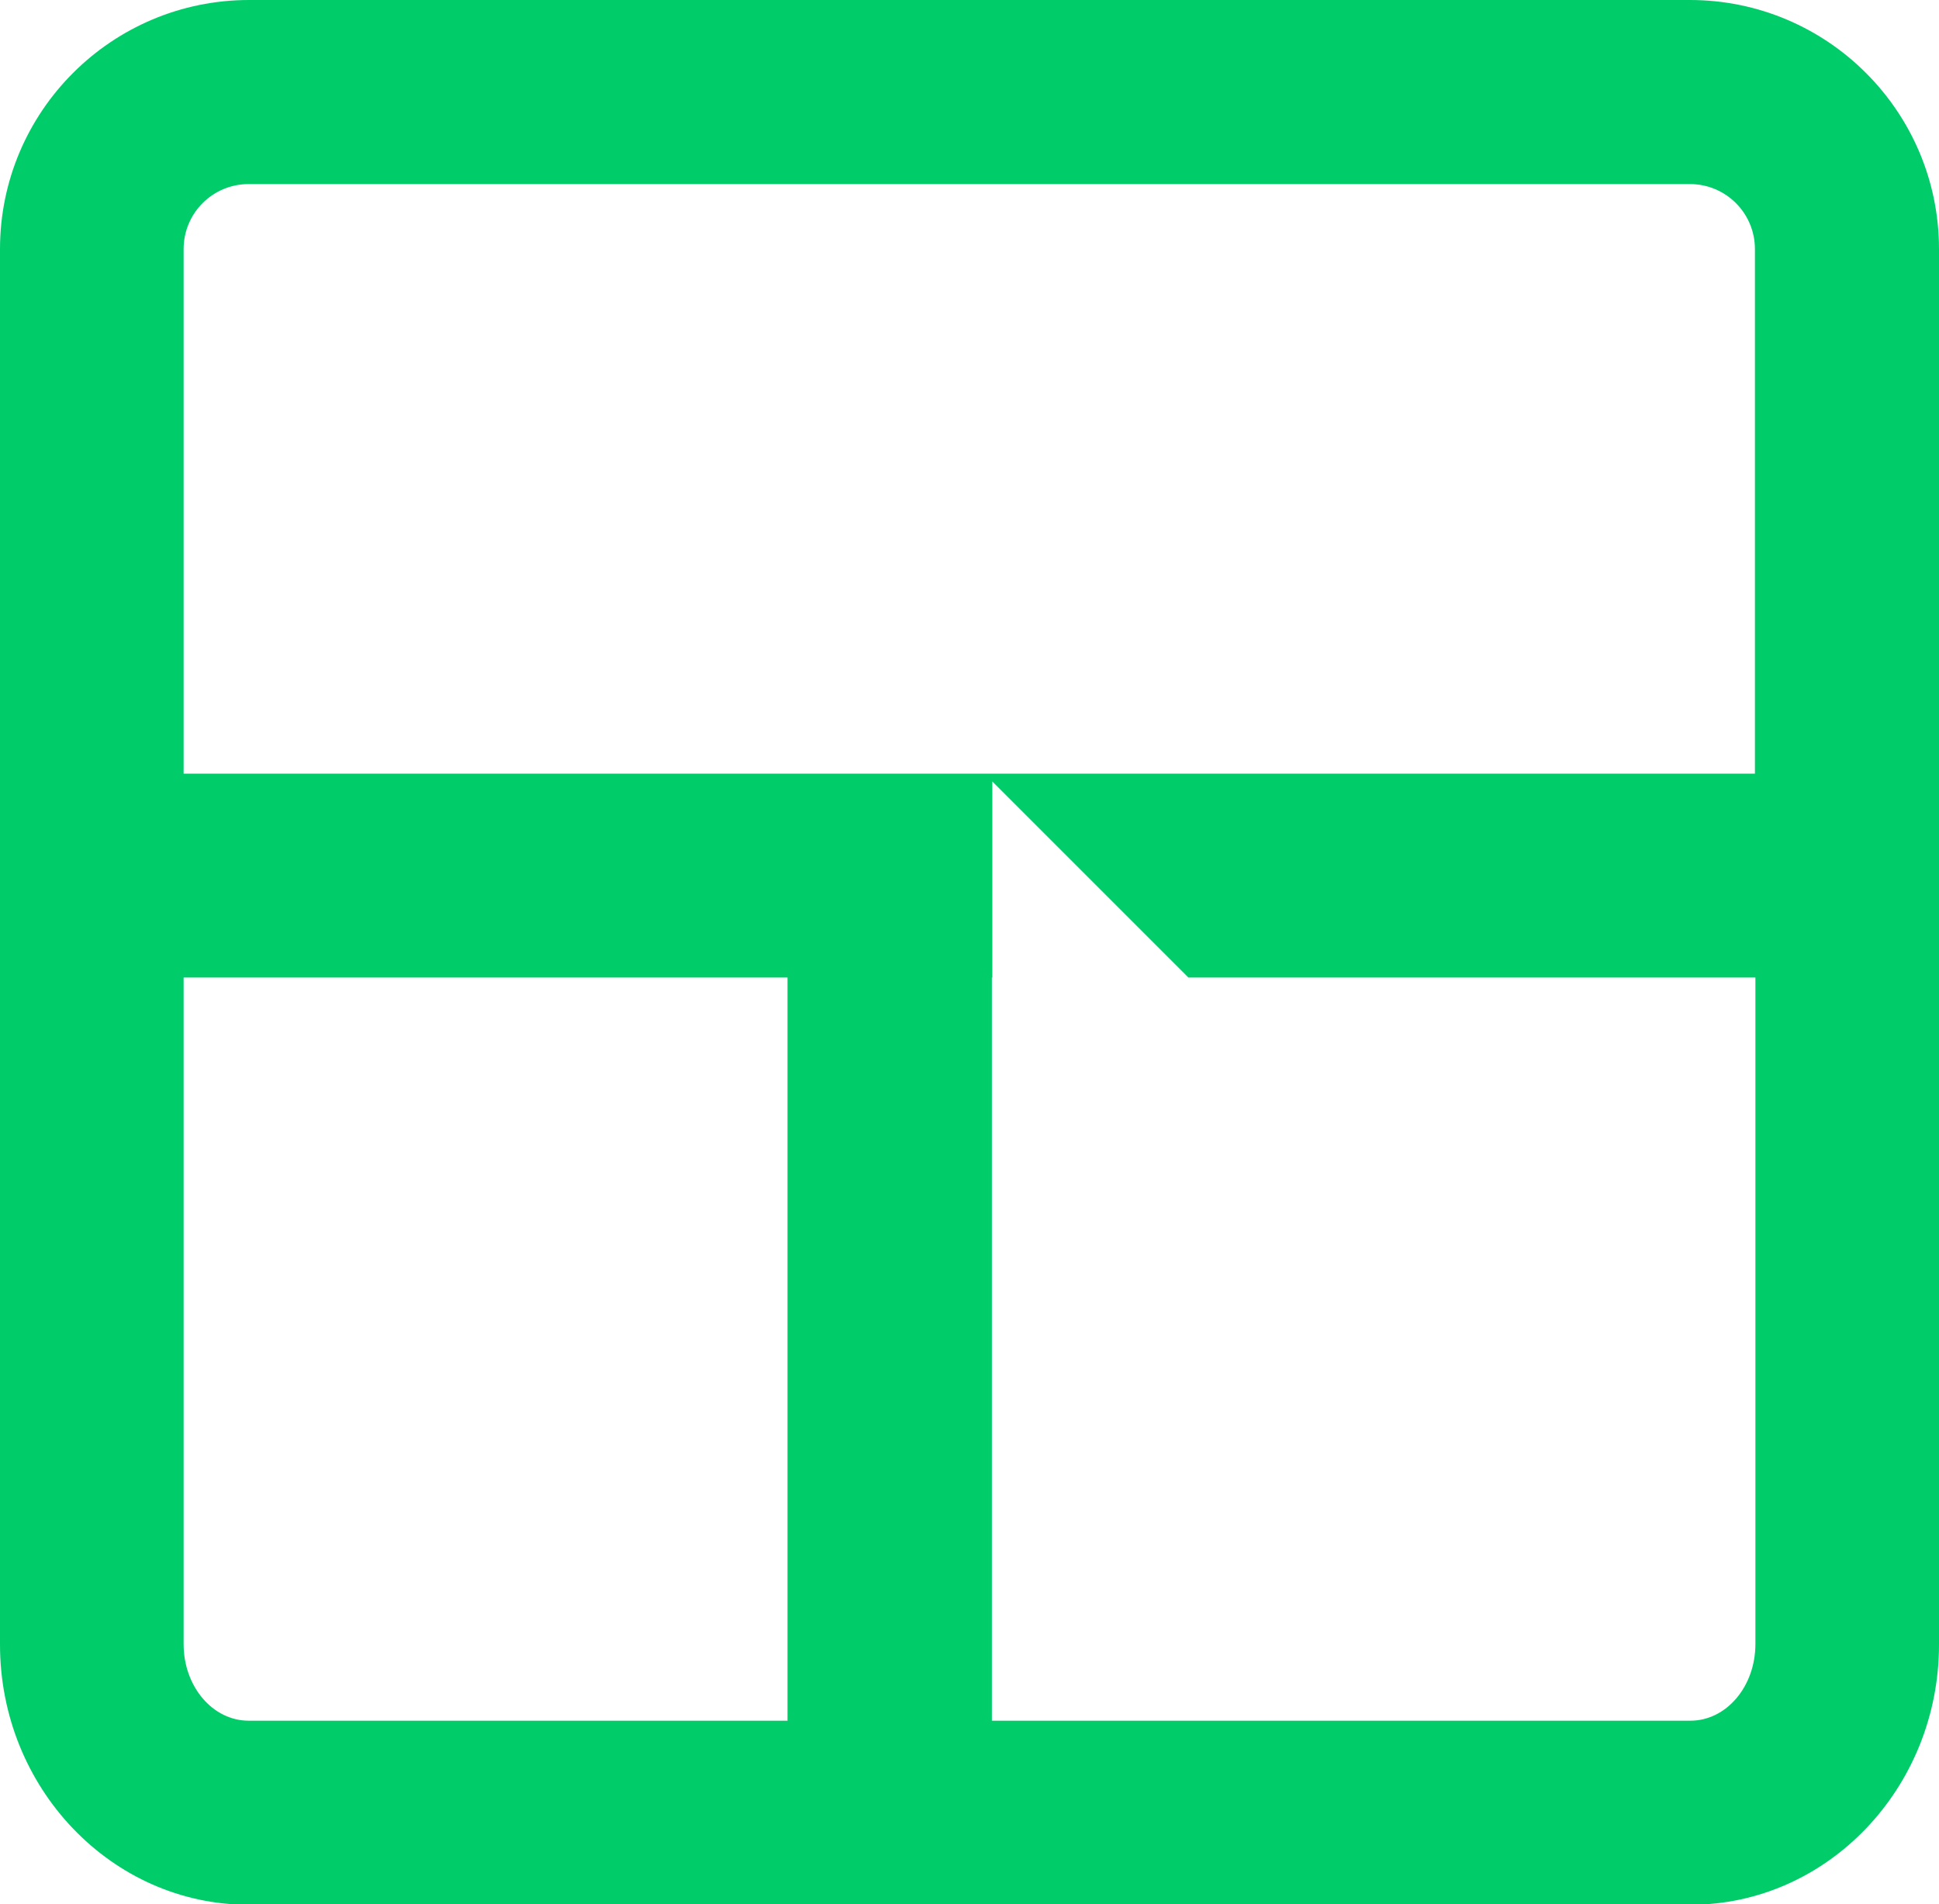 <?xml version="1.0" encoding="UTF-8"?>
<svg id="Camada_2" data-name="Camada 2" xmlns="http://www.w3.org/2000/svg" viewBox="0 0 42.03 41.28">
  <defs>
    <style>
      .cls-1 {
        fill: #00cd6a;
      }
    </style>
  </defs>
  <g id="Camada_1-2" data-name="Camada 1">
    <path class="cls-1" d="M36.64,0H5.4C2.42,0,0,2.42,0,5.4v30.25c0,3.11,2.42,5.64,5.39,5.64h31.25c2.97,0,5.39-2.53,5.39-5.64V5.4c0-2.98-2.42-5.4-5.4-5.4ZM3.98,5.4c0-.78.63-1.41,1.41-1.41h31.24c.78,0,1.41.63,1.41,1.41v11.37H3.98V5.4ZM3.98,35.64v-14.45h13.09v16.11H5.39c-.78,0-1.41-.74-1.41-1.66ZM38.05,35.64c0,.92-.63,1.66-1.41,1.66h-15.14v-16.11h.01v-4.25l4.25,4.25h12.29v14.45Z"/>
  </g>
</svg>